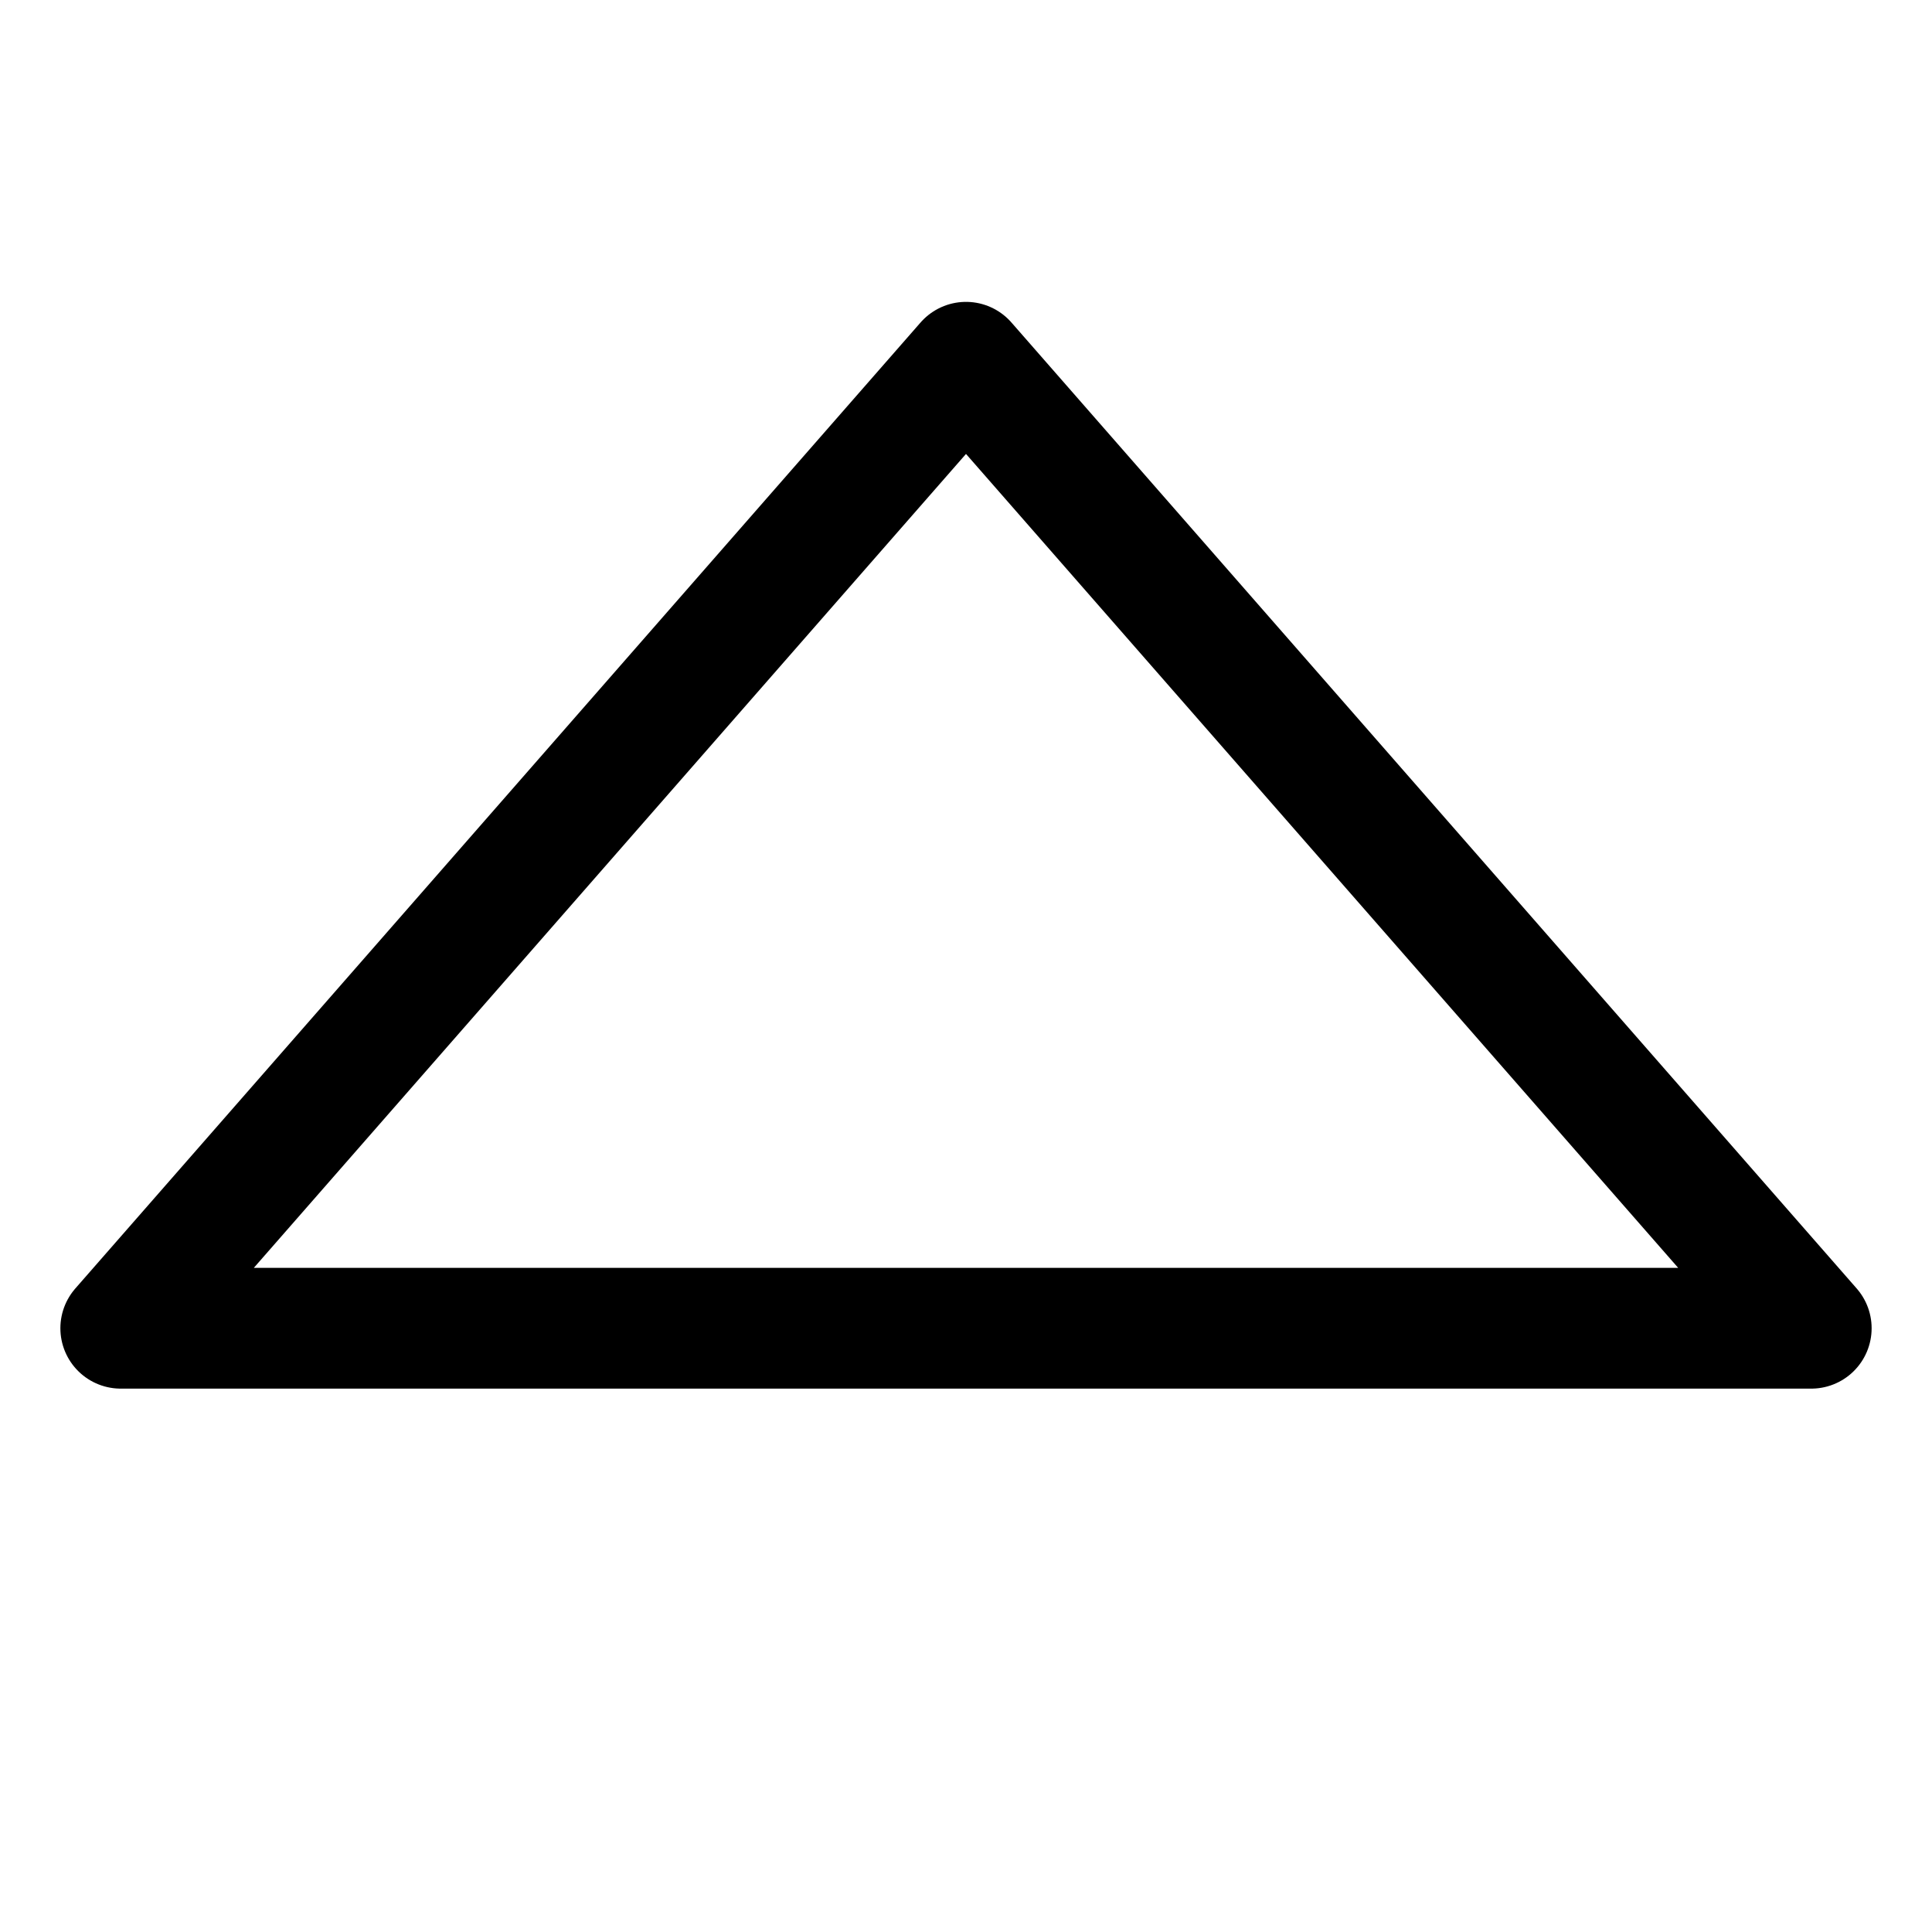 <?xml version="1.0" encoding="utf-8"?>
<svg width="800px" height="800px" viewBox="0 0 32 32" id="i-caret-top" xmlns="http://www.w3.org/2000/svg" fill="none" stroke="currentcolor" stroke-linecap="round" stroke-linejoin="round" stroke-width="2">
    <path d="M30 22 L16 6 2 22 Z" />
</svg>